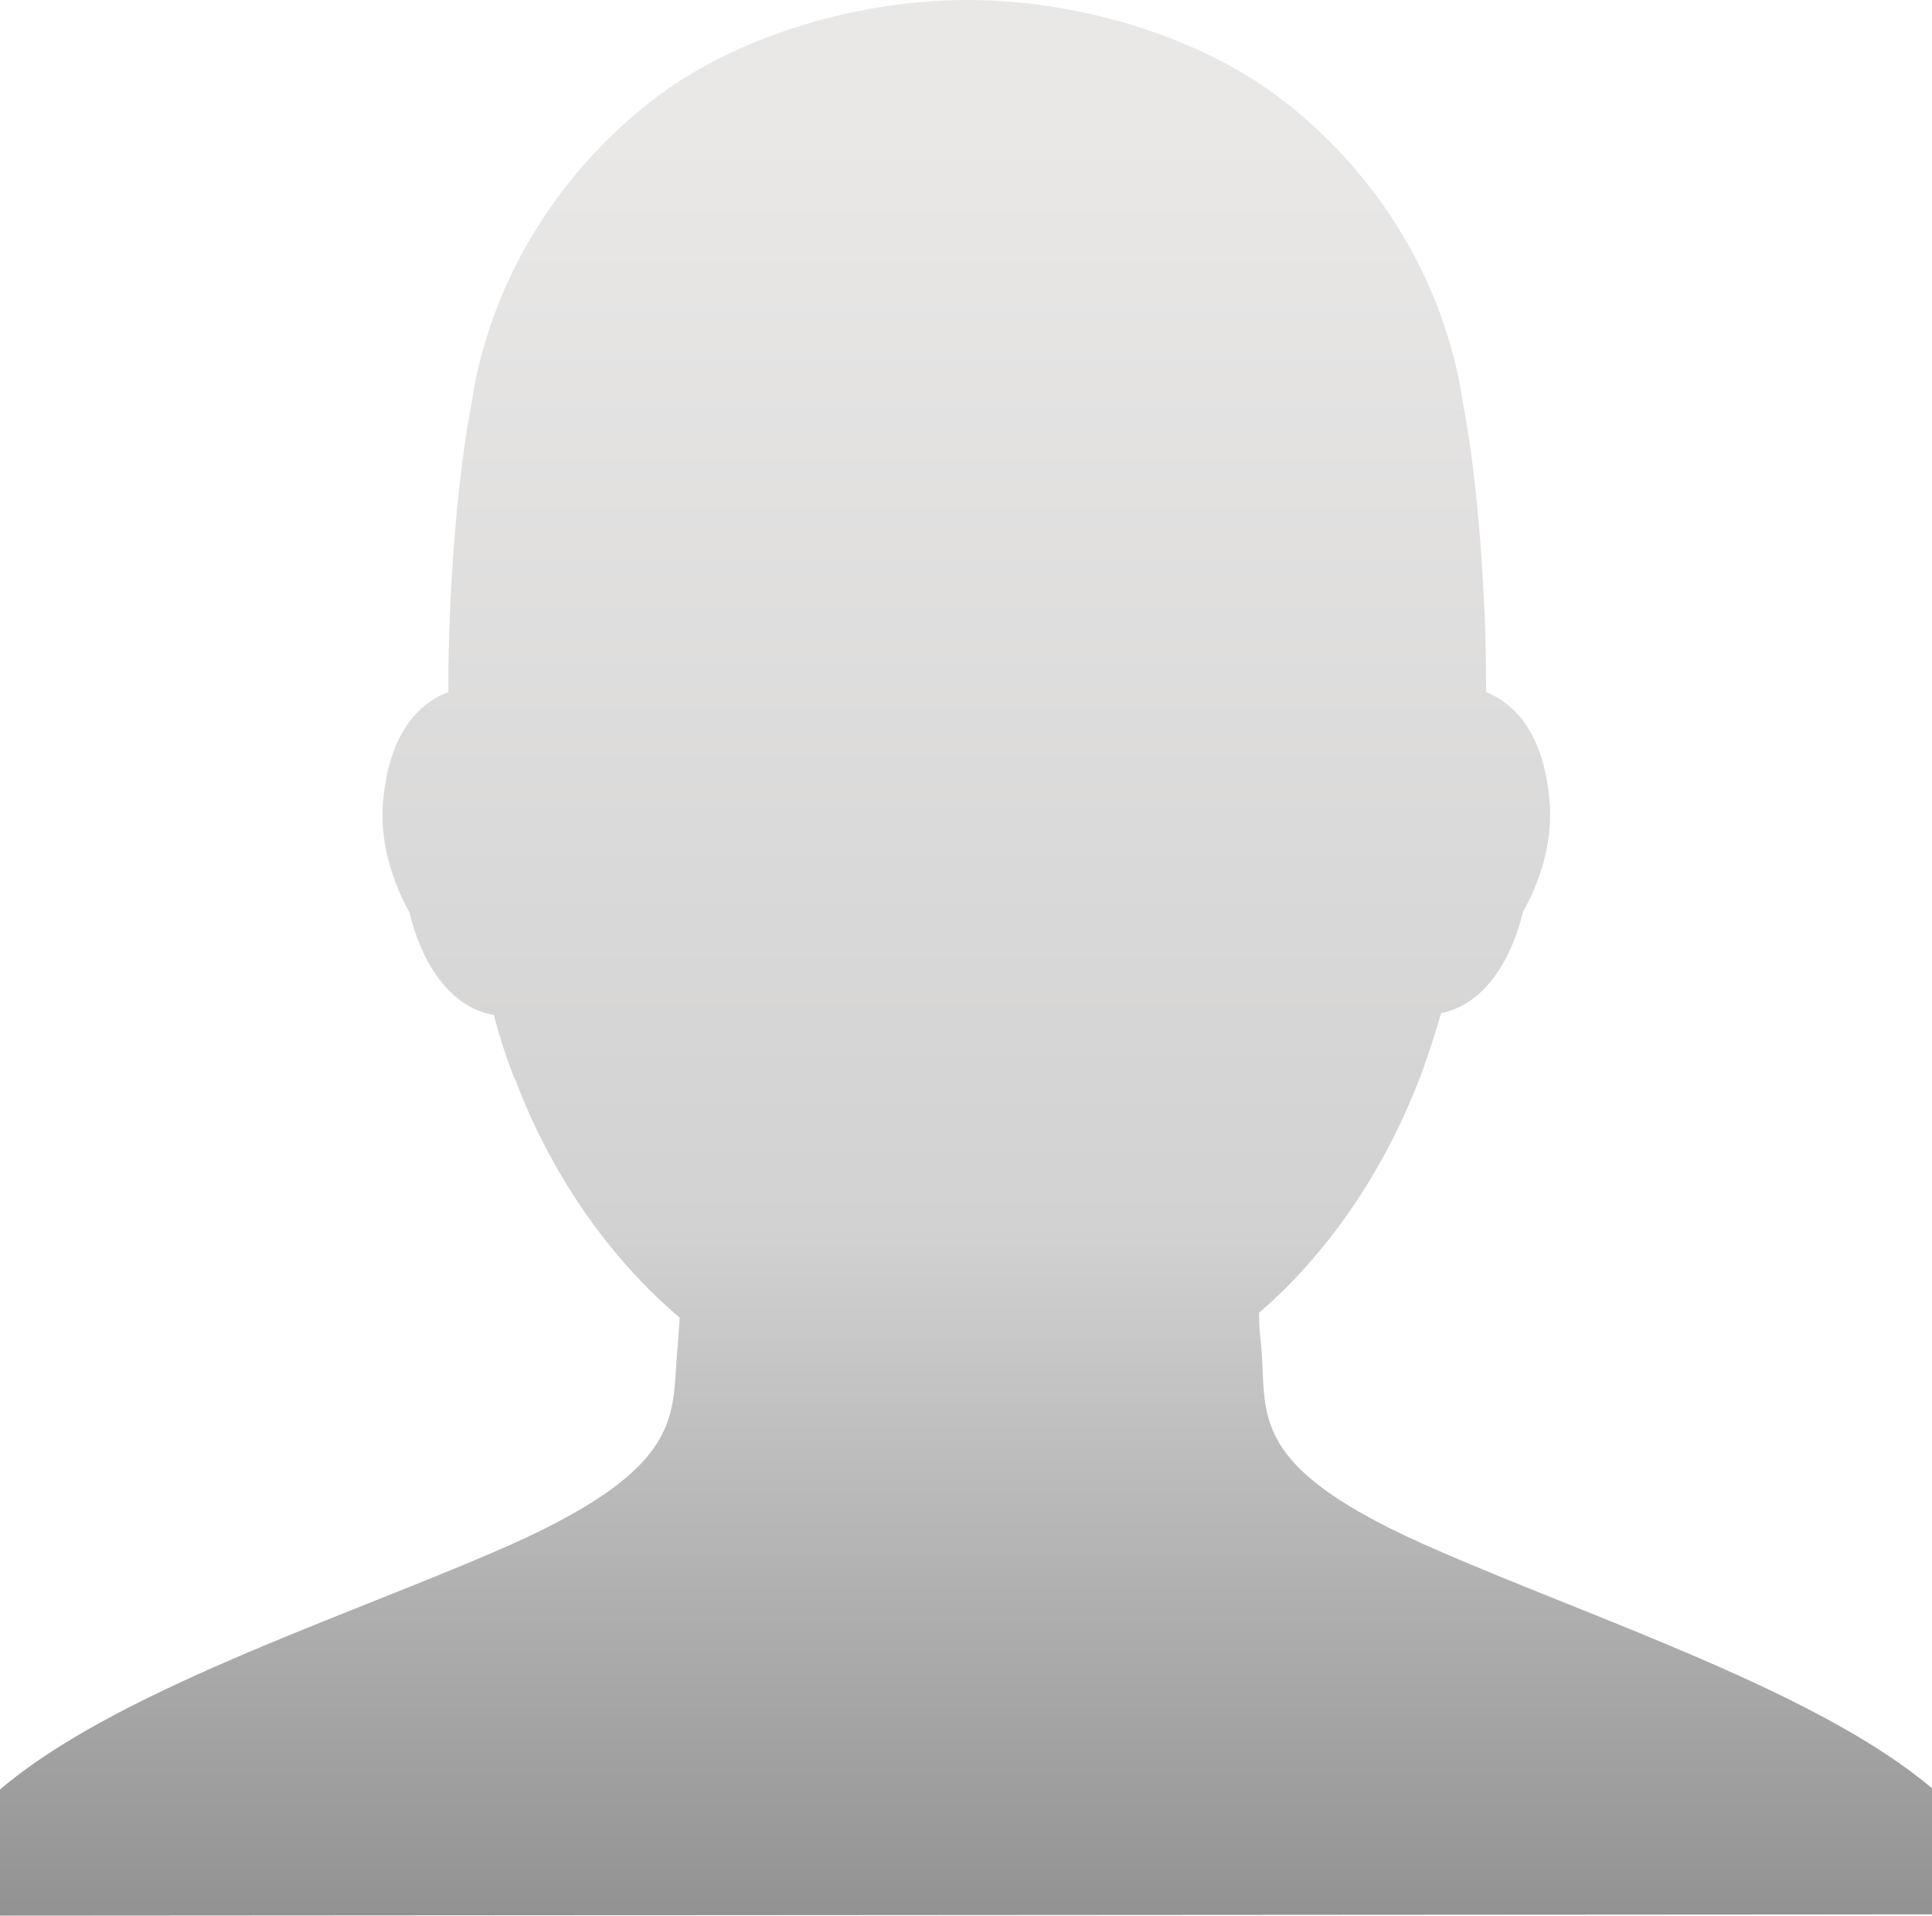 <?xml version="1.0" encoding="utf-8"?>
<!-- Generator: Adobe Illustrator 19.1.0, SVG Export Plug-In . SVG Version: 6.00 Build 0)  -->
<svg version="1.1" id="Layer_1" xmlns="http://www.w3.org/2000/svg" xmlns:xlink="http://www.w3.org/1999/xlink" x="0px" y="0px"
	 viewBox="0 0 314.1 311.4" style="enable-background:new 0 0 314.1 311.4;" xml:space="preserve">
<style type="text/css">
	.st0{fill:url(#SVGID_1_);}
</style>
<g>
	
		<linearGradient id="SVGID_1_" gradientUnits="userSpaceOnUse" x1="157.05" y1="317.6" x2="157.05" y2="-53.429" gradientTransform="matrix(1 0 0 -1 0 317.6)">
		<stop  offset="6.020491e-02" style="stop-color:#E9E8E7"/>
		<stop  offset="0.538" style="stop-color:#D3D2D2"/>
		<stop  offset="1" style="stop-color:#707071"/>
	</linearGradient>
	<path class="st0" d="M233.9,252.1c-32.1-13.8-27.7-22.2-28.9-33.7c-0.2-1.6-0.3-3.2-0.3-5c11-9.5,20-22.5,25.9-37.6
		c0,0,0.3-0.8,0.4-1c1.2-3.3,2.3-6.7,3.3-10.1c7.4-1.5,11.6-9.3,13.3-16.5c1.7-2.9,5.1-10.1,4.3-18.3c-1-10.5-5.4-15.4-10.3-17.4
		c0-0.6,0-1.2,0-1.8c0-13.4-1.3-32.7-3.8-45.4c-0.5-3.5-1.3-7-2.4-10.5c-4.7-15.5-14.7-29.5-27.9-39.3C193.8,5.4,174.5,0,157.3,0
		s-36.5,5.4-50.2,15.5c-13.2,9.9-23.2,23.8-28,39.4c-1.1,3.5-1.9,7-2.4,10.5c-2.5,12.7-3.8,32-3.8,45.4c0,0.5,0,1.1,0,1.7
		c-5,1.9-9.6,6.8-10.6,17.6c-0.8,8.2,2.7,15.4,4.3,18.3c1.7,7.3,6.1,15.3,13.7,16.6c0.9,3.5,2,6.9,3.3,10.2c0.1,0.2,0.2,0.4,0.3,0.6
		l0.1,0.3c5.9,15.3,15.2,28.5,26.5,38.1c-0.1,1.5-0.2,3-0.3,4.4c-1.2,11.5,2.2,19.9-29.9,33.7C54.5,263.4,18.4,275.2,0,290.9v20.5
		l314.1-0.2v-20.5C295.7,275.1,259.6,263.3,233.9,252.1z"/>
</g>
</svg>
